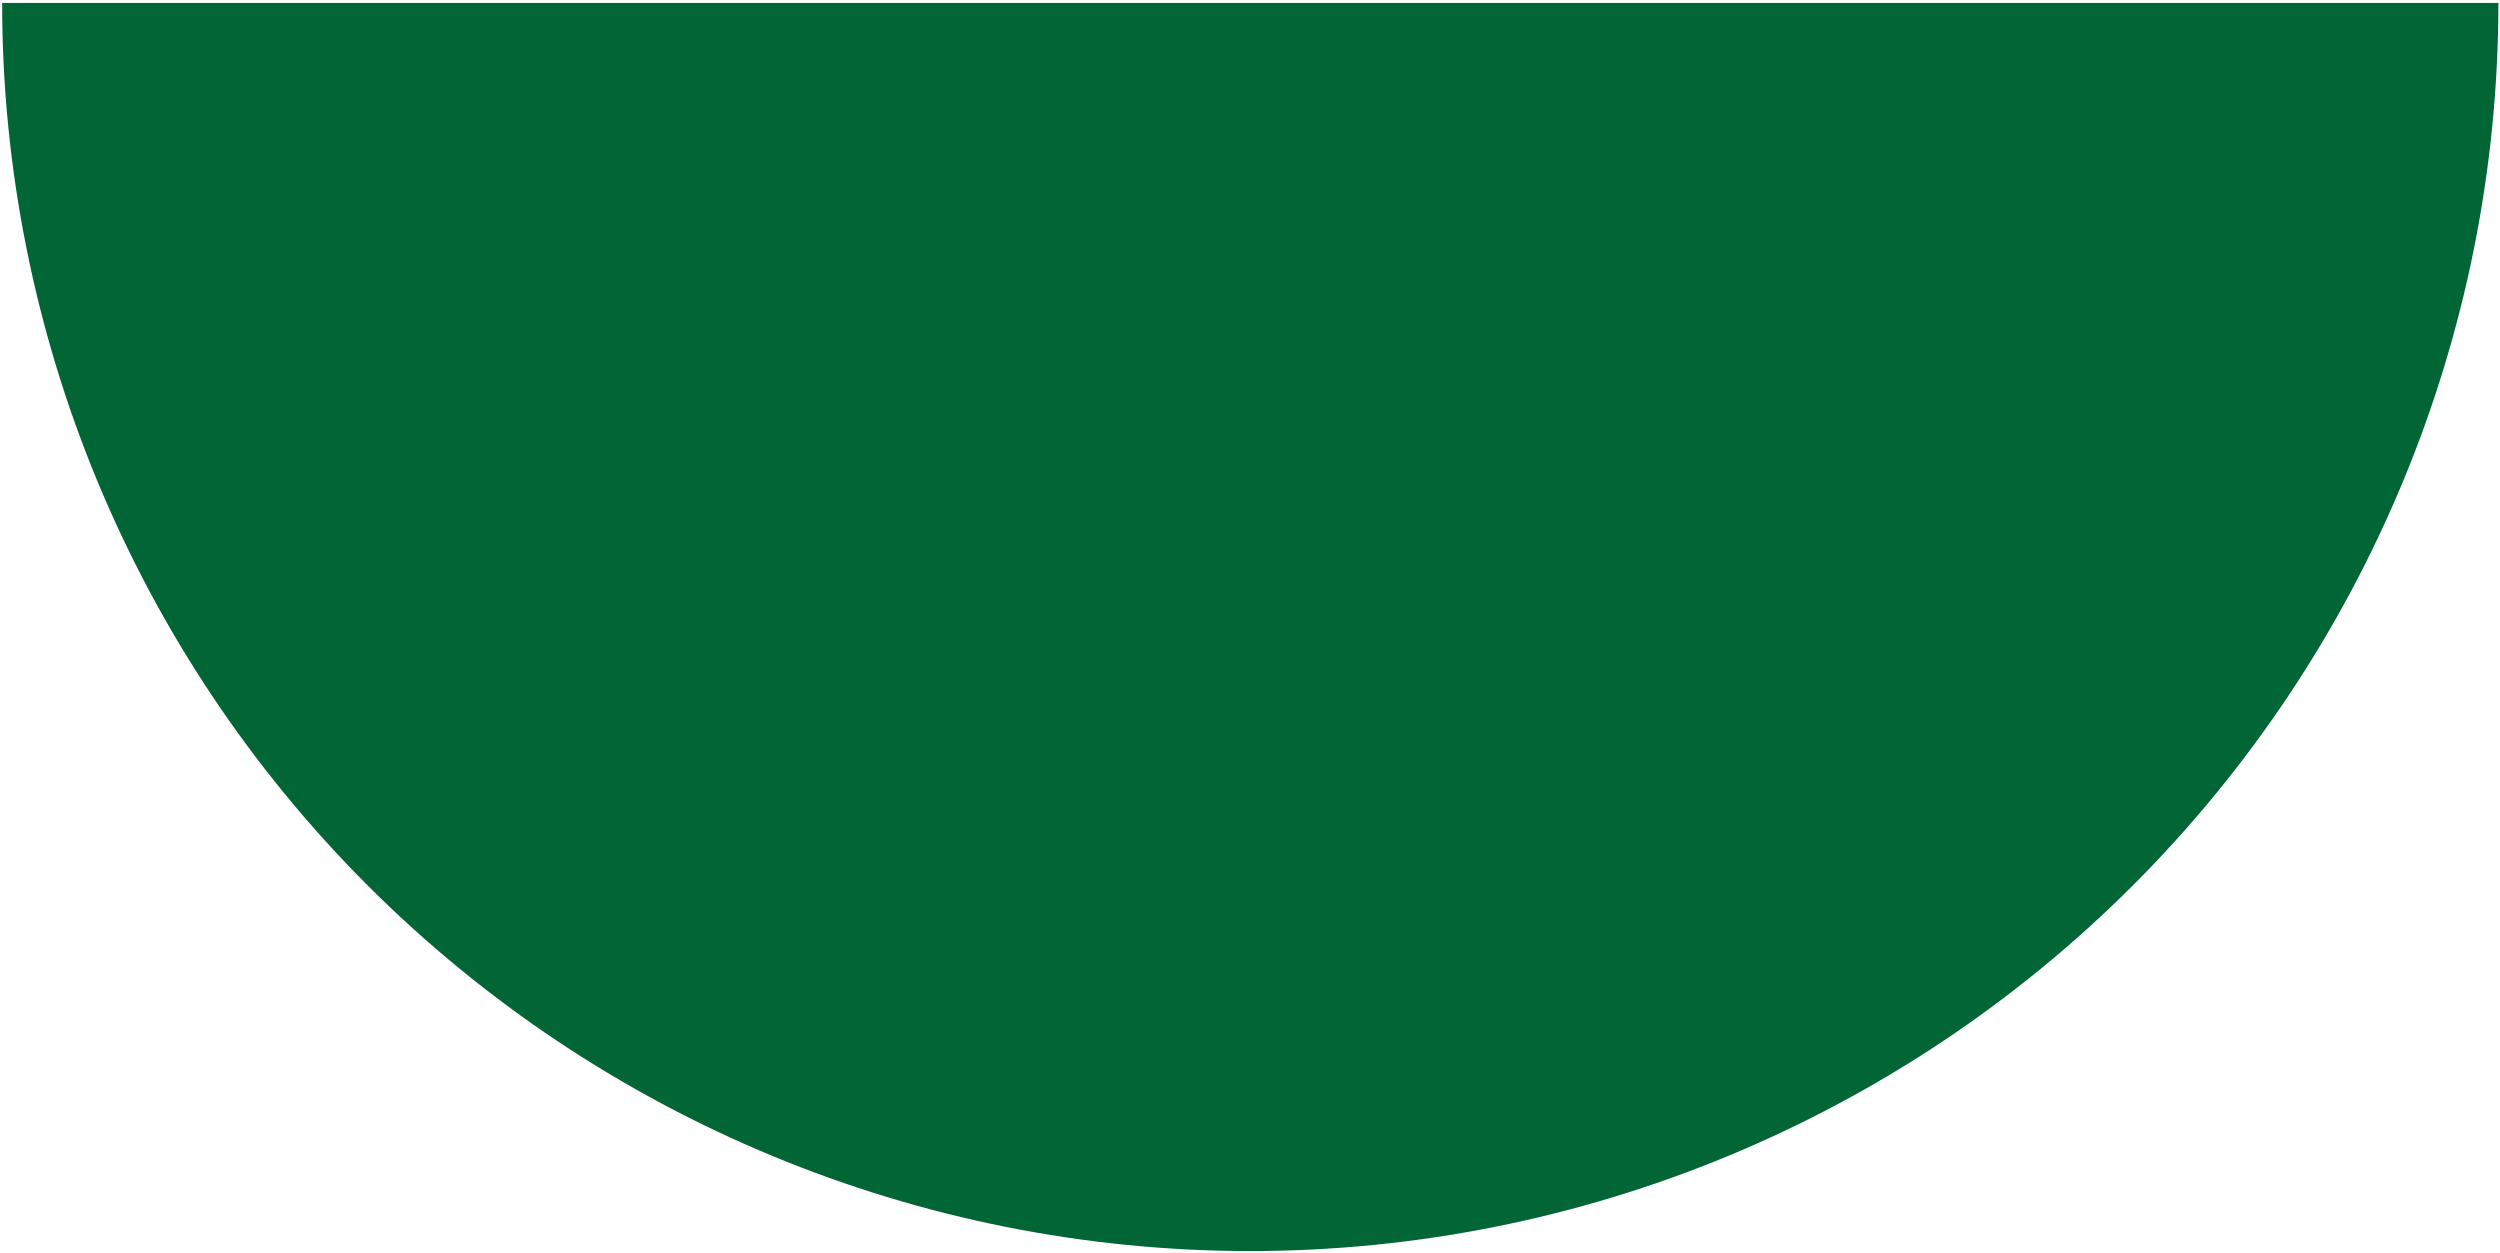 <svg width="782" height="392" viewBox="0 0 782 392" fill="none" xmlns="http://www.w3.org/2000/svg">
<path d="M781.49 0.919C781.49 104.462 740.358 203.764 667.142 276.98C593.926 350.197 494.623 391.329 391.08 391.329C287.537 391.329 188.235 350.197 115.018 276.981C41.802 203.764 0.67 104.462 0.67 0.919L391.08 0.919H781.49Z" fill="#026535"/>
</svg>
